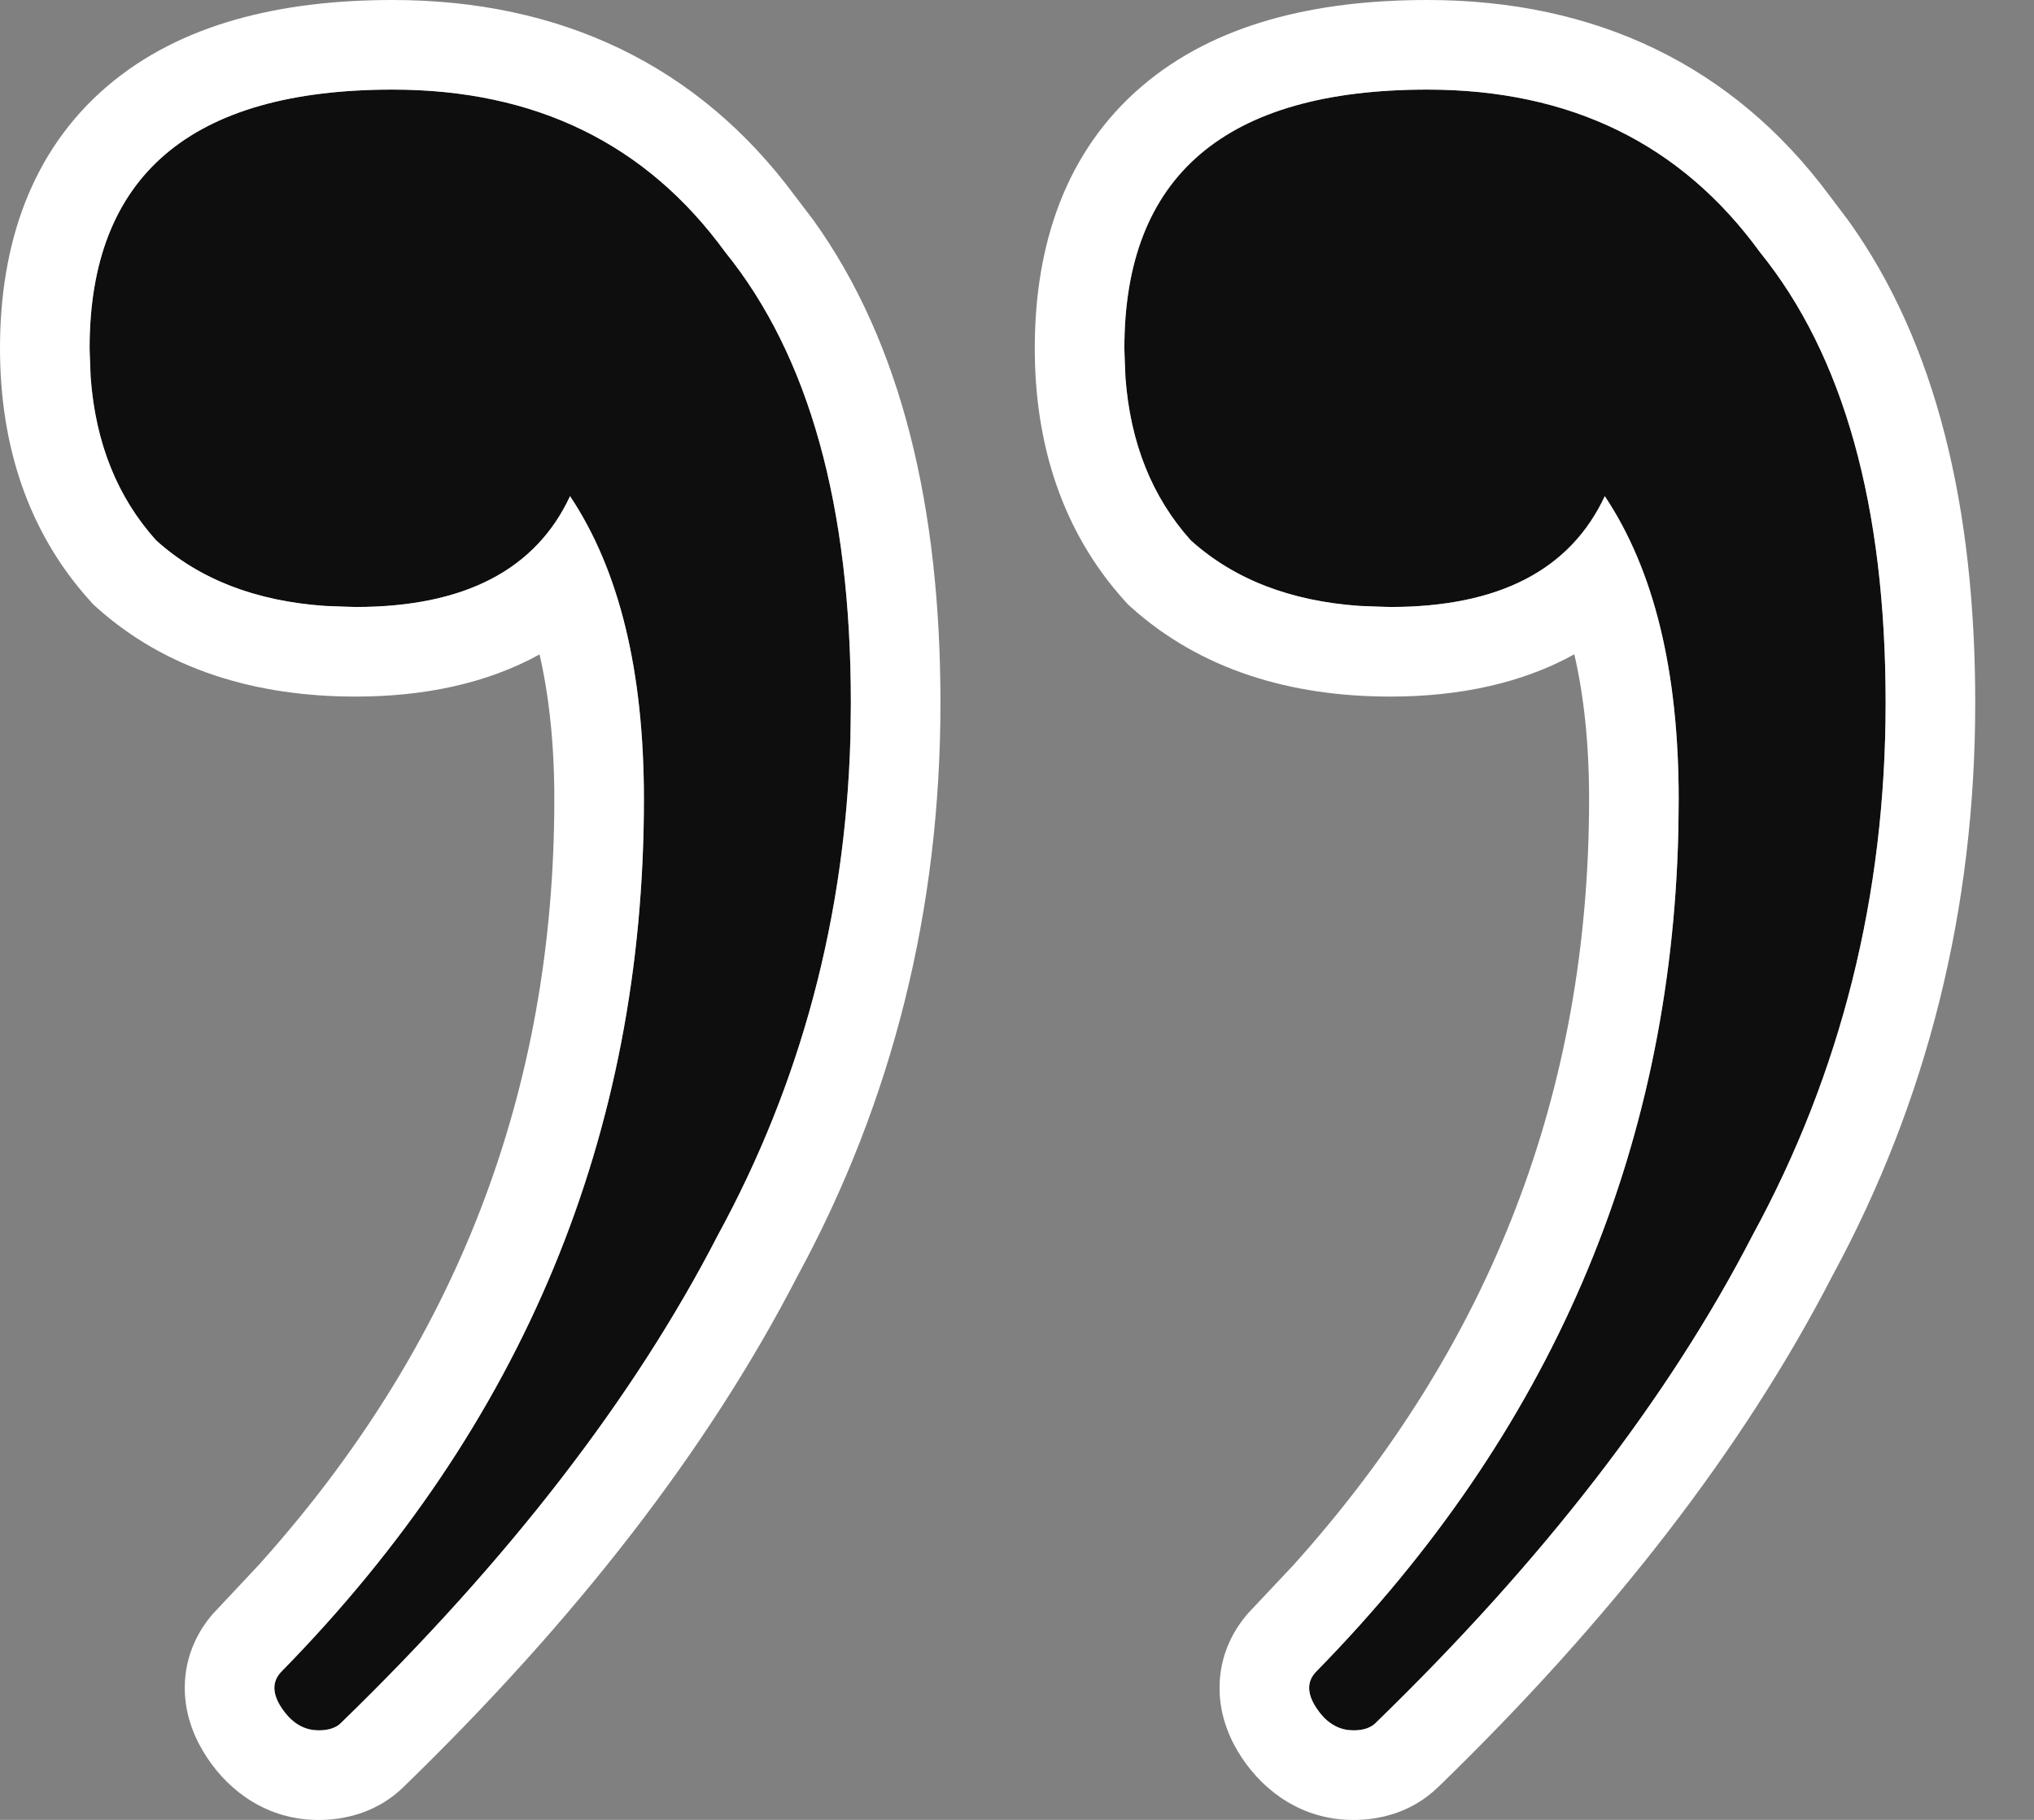 <?xml version="1.0" encoding="UTF-8"?> <svg xmlns="http://www.w3.org/2000/svg" width="19" height="17" viewBox="0 0 19 17" fill="none"><rect x="0" y="0" width="19" height="17" fill="#808080" stroke="none"/><path d="M13.333 0.837C14.668 0.837 15.704 1.343 16.44 2.356C17.223 3.322 17.614 4.726 17.614 6.567C17.614 8.362 17.2 10.019 16.371 11.538C15.589 13.057 14.415 14.576 12.85 16.094C12.804 16.14 12.735 16.163 12.643 16.163C12.505 16.163 12.39 16.094 12.298 15.956C12.206 15.818 12.206 15.703 12.298 15.611C14.553 13.31 15.681 10.594 15.681 7.465C15.681 6.268 15.451 5.324 14.99 4.634C14.668 5.324 14.001 5.67 12.988 5.67C12.206 5.67 11.584 5.463 11.124 5.048C10.71 4.588 10.503 3.99 10.503 3.253C10.503 1.642 11.446 0.837 13.333 0.837ZM3.668 0.837C5.003 0.837 6.038 1.343 6.775 2.356C7.557 3.322 7.948 4.726 7.948 6.567C7.948 8.362 7.534 10.019 6.706 11.538C5.923 13.057 4.75 14.576 3.185 16.094C3.139 16.14 3.07 16.163 2.978 16.163C2.84 16.163 2.724 16.094 2.632 15.956C2.54 15.818 2.54 15.703 2.632 15.611C4.888 13.31 6.015 10.594 6.015 7.465C6.015 6.268 5.785 5.324 5.325 4.634C5.003 5.324 4.335 5.67 3.323 5.67C2.54 5.67 1.919 5.463 1.459 5.048C1.045 4.588 0.837 3.99 0.837 3.253C0.837 1.642 1.781 0.837 3.668 0.837Z" fill="#0E0E0E"></path><path d="M0 3.253C0 2.281 0.292 1.411 1.002 0.805C1.687 0.22 2.625 1.83838e-05 3.668 0C5.235 0 6.521 0.607 7.425 1.829L7.597 2.055C8.424 3.206 8.785 4.745 8.785 6.567C8.785 8.49 8.341 10.279 7.449 11.921C6.615 13.539 5.38 15.13 3.767 16.695L3.767 16.695C3.51 16.945 3.196 17.001 2.977 17.001C2.5 17.001 2.147 16.738 1.936 16.421C1.837 16.272 1.726 16.048 1.726 15.767C1.726 15.461 1.857 15.206 2.035 15.026L2.417 14.619C4.267 12.561 5.178 10.187 5.178 7.465C5.178 6.939 5.127 6.492 5.04 6.113C4.549 6.385 3.96 6.507 3.323 6.507C2.39 6.507 1.55 6.257 0.899 5.671L0.866 5.641L0.837 5.608C0.259 4.966 3.14243e-07 4.155 0 3.253ZM9.666 3.253C9.666 2.281 9.957 1.411 10.667 0.805C11.352 0.22 12.29 4.14931e-05 13.333 0C14.9 0 16.186 0.607 17.091 1.829L17.262 2.055C18.09 3.206 18.451 4.745 18.451 6.567C18.451 8.49 18.006 10.279 17.115 11.921C16.281 13.539 15.046 15.13 13.433 16.695L13.432 16.695C13.175 16.945 12.862 17.001 12.643 17.001C12.166 17.001 11.813 16.738 11.601 16.421C11.502 16.272 11.392 16.048 11.392 15.767C11.392 15.461 11.523 15.206 11.7 15.026L12.083 14.619C13.933 12.561 14.844 10.187 14.844 7.465C14.844 6.939 14.794 6.492 14.706 6.112C14.216 6.384 13.626 6.507 12.988 6.507C12.056 6.507 11.216 6.257 10.564 5.671L10.532 5.641L10.502 5.608C9.925 4.966 9.666 4.155 9.666 3.253ZM0.847 3.523C0.892 4.137 1.096 4.645 1.459 5.048C1.862 5.411 2.387 5.615 3.037 5.66L3.323 5.67C4.335 5.67 5.003 5.325 5.325 4.635C5.785 5.325 6.015 6.268 6.015 7.465C6.015 10.595 4.888 13.31 2.632 15.612C2.54 15.704 2.54 15.819 2.632 15.957C2.713 16.077 2.811 16.146 2.927 16.161L2.977 16.164C3.069 16.164 3.139 16.141 3.185 16.095C4.749 14.576 5.923 13.057 6.705 11.539C7.482 10.115 7.895 8.569 7.944 6.902L7.948 6.567C7.948 4.726 7.557 3.323 6.775 2.356C6.038 1.343 5.003 0.837 3.668 0.837C1.781 0.837 0.837 1.643 0.837 3.253L0.847 3.523ZM10.513 3.523C10.558 4.137 10.762 4.645 11.124 5.048C11.527 5.411 12.053 5.615 12.702 5.66L12.988 5.67C14.001 5.67 14.668 5.325 14.991 4.635C15.451 5.325 15.681 6.268 15.681 7.465L15.678 7.757C15.61 10.764 14.483 13.382 12.298 15.612C12.206 15.704 12.206 15.819 12.298 15.957C12.378 16.078 12.477 16.146 12.593 16.161L12.643 16.164C12.735 16.164 12.804 16.141 12.85 16.095C14.415 14.576 15.588 13.057 16.371 11.539C17.199 10.02 17.614 8.362 17.614 6.567C17.614 4.726 17.223 3.323 16.44 2.356C15.704 1.343 14.668 0.837 13.333 0.837C11.446 0.837 10.503 1.643 10.503 3.253L10.513 3.523Z" fill="white"></path></svg> 